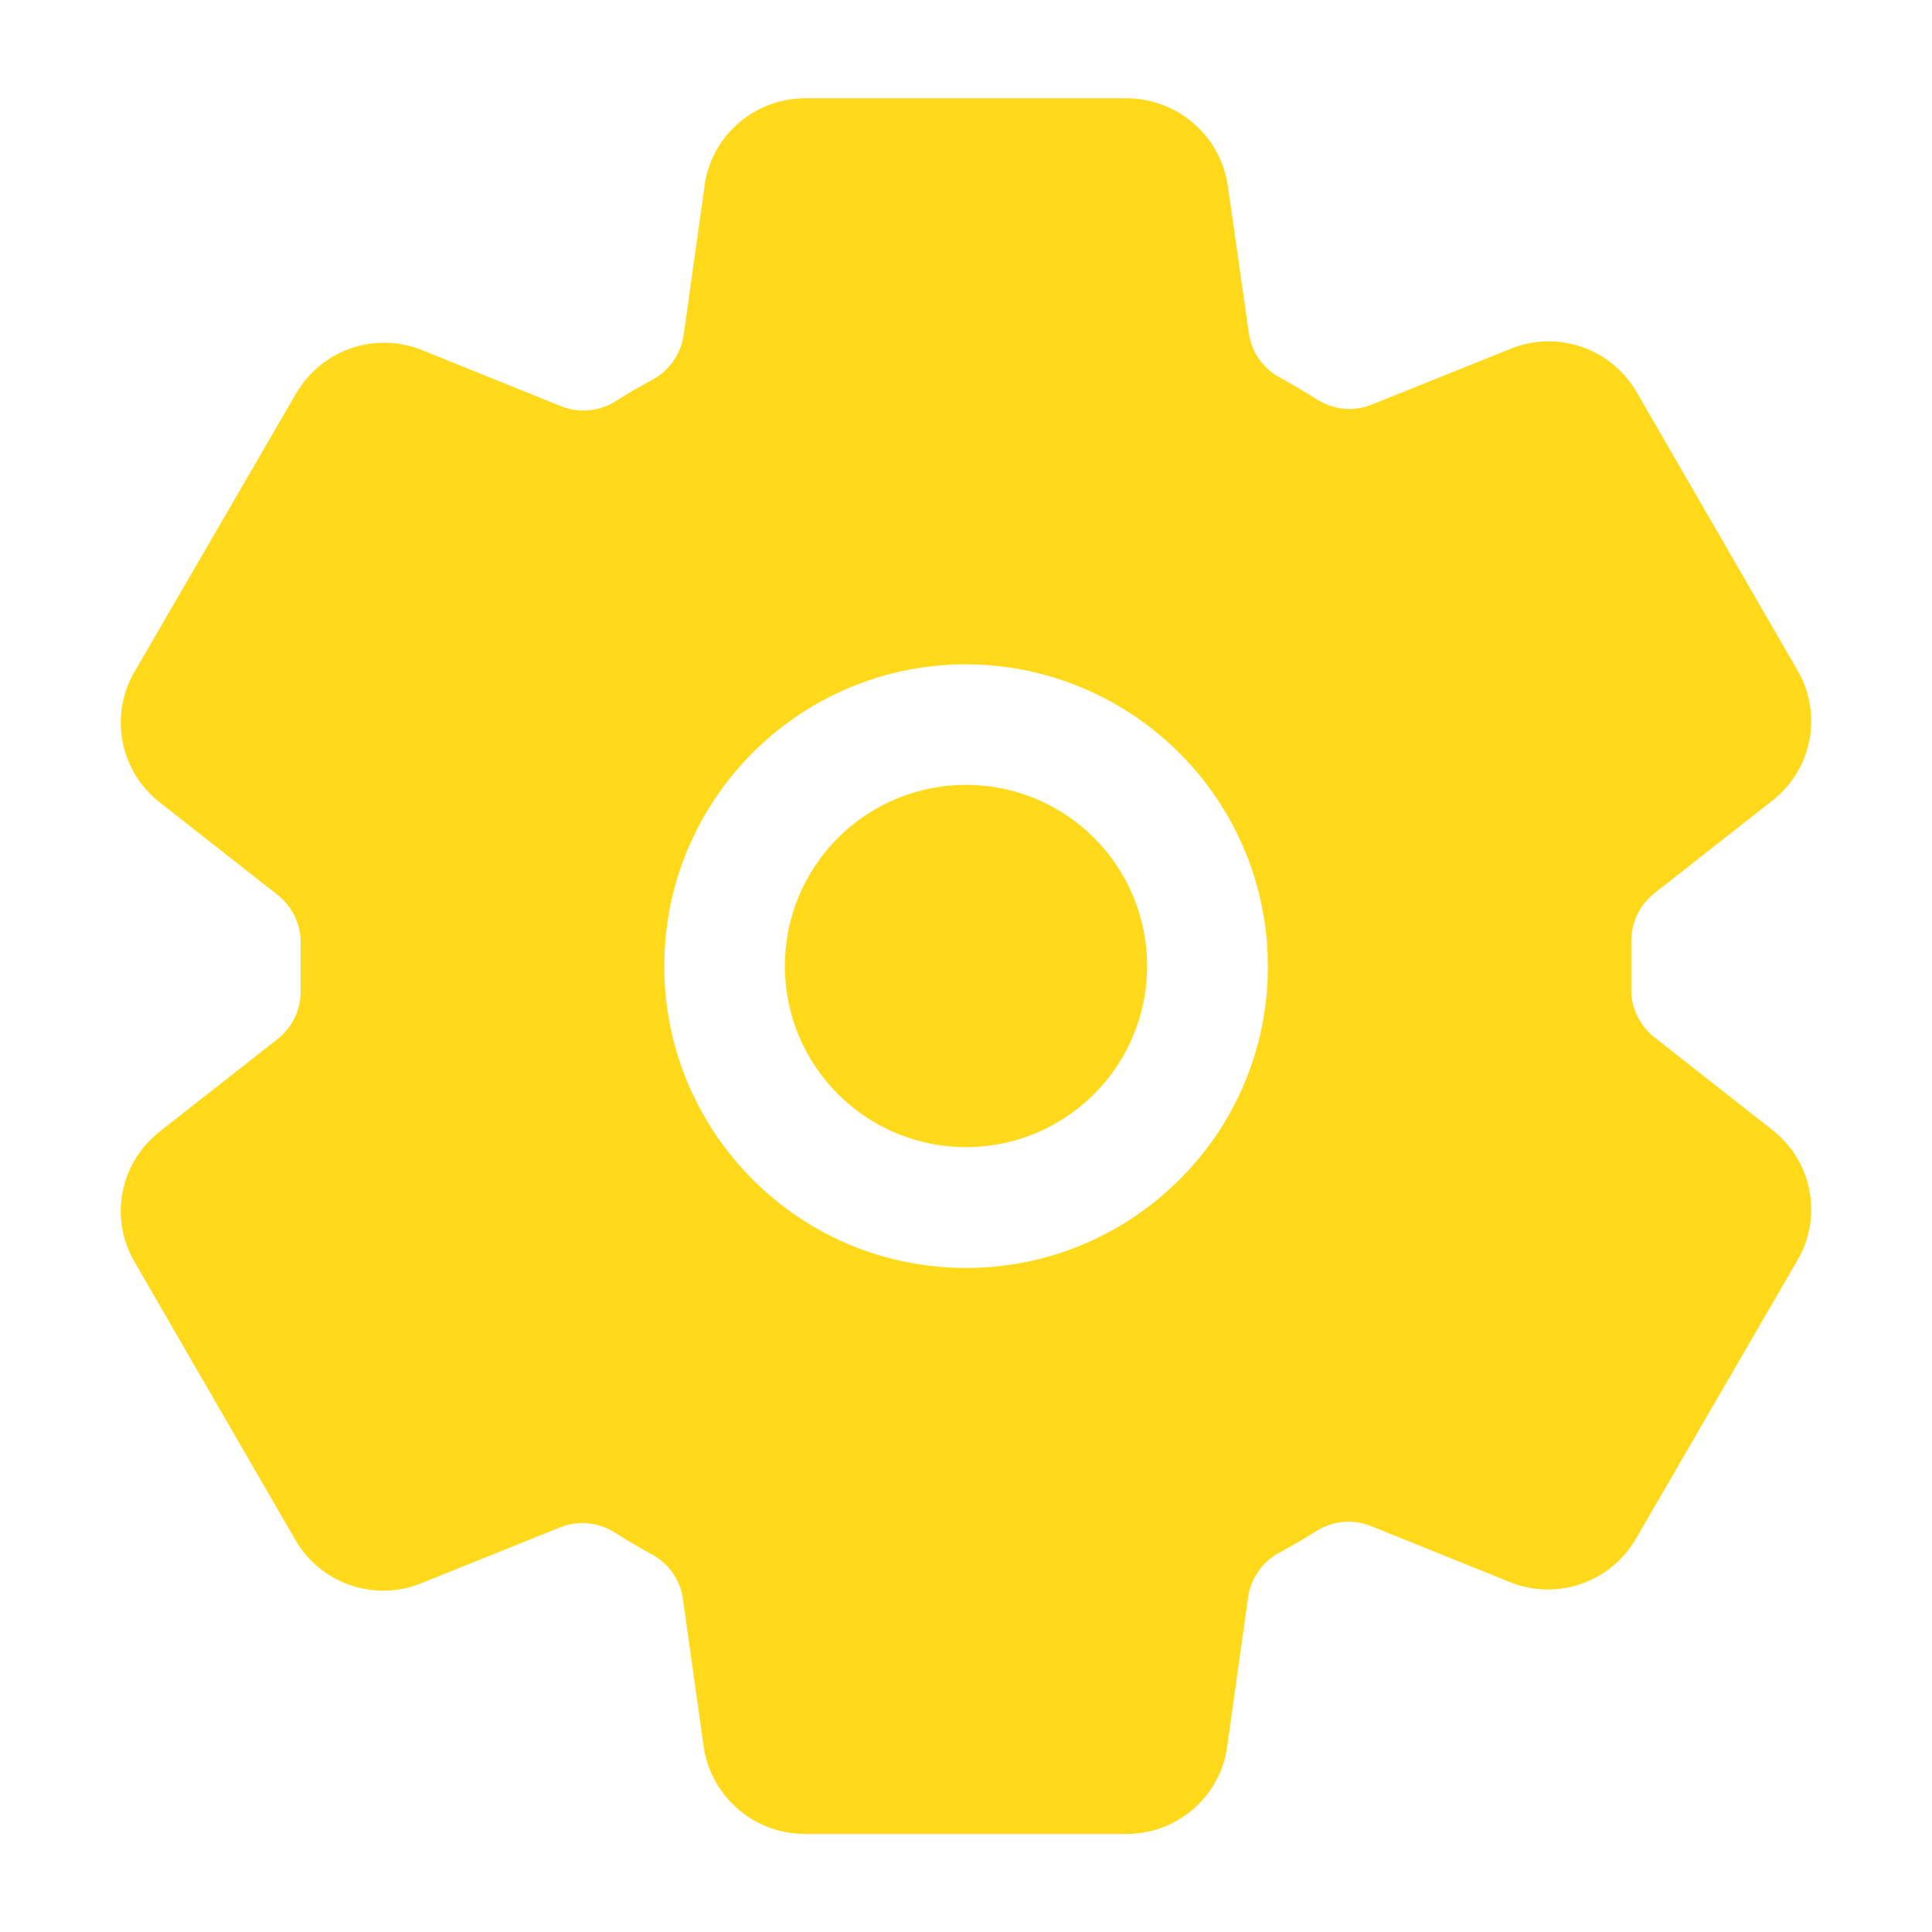 <?xml version="1.0" encoding="utf-8"?>
<!-- Generator: Adobe Illustrator 26.5.0, SVG Export Plug-In . SVG Version: 6.00 Build 0)  -->
<svg version="1.1" id="Слой_1" xmlns="http://www.w3.org/2000/svg" xmlns:xlink="http://www.w3.org/1999/xlink" x="0px" y="0px"
	 viewBox="0 0 800 800" style="enable-background:new 0 0 800 800;" xml:space="preserve">
<style type="text/css">
	.st0{fill:#FFD91A;}
</style>
<circle class="st0" cx="400" cy="400" r="75"/>
<path class="st0" d="M735,468.8l-0.7-0.6l-49.3-38.7c-6.3-5-9.9-12.8-9.5-20.8v-18.1c-0.3-8,3.2-15.7,9.5-20.7l49.3-38.7l0.7-0.6
	c15.7-13.1,19.6-35.6,9.2-53.2L677.5,162c-0.1-0.1-0.1-0.2-0.2-0.3c-10.4-17.3-31.8-24.8-50.7-17.7l-0.5,0.2l-58,23.3
	c-7.4,3-15.8,2.3-22.6-2c-5.1-3.2-10.3-6.3-15.6-9.2c-7-3.8-11.7-10.6-12.8-18.5L508.3,76l-0.2-1.1c-3.9-19.7-21.1-34-41.3-34.2
	H333.2c-20.4,0.1-37.9,14.8-41.3,35l-0.1,0.9l-8.7,62c-1.1,7.8-5.8,14.7-12.7,18.5c-5.3,2.9-10.6,5.9-15.6,9.1
	c-6.8,4.2-15.1,5-22.5,2l-58-23.4l-0.5-0.2c-19-7.1-40.3,0.3-50.8,17.7l-0.2,0.3L55.8,278c-10.4,17.6-6.5,40.2,9.2,53.3l0.7,0.6
	l49.3,38.7c6.3,5,9.9,12.8,9.5,20.8v18.1c0.3,8-3.2,15.7-9.5,20.7l-49.3,38.7l-0.7,0.6c-15.7,13.1-19.6,35.6-9.2,53.2L122.5,638
	c0.1,0.1,0.1,0.2,0.2,0.3c10.4,17.3,31.8,24.8,50.7,17.7l0.5-0.2l57.9-23.3c7.4-3,15.8-2.3,22.6,2c5.1,3.2,10.3,6.3,15.6,9.2
	c7,3.8,11.7,10.6,12.8,18.5l8.7,61.9l0.2,1.1c3.9,19.8,21.2,34.1,41.4,34.2h133.6c20.4-0.1,37.9-14.8,41.3-35l0.1-0.9l8.7-62
	c1.1-7.8,5.8-14.7,12.8-18.5c5.3-2.9,10.6-5.9,15.6-9.1c6.8-4.2,15.1-5,22.5-2l58,23.4l0.5,0.2c19,7.1,40.3-0.3,50.8-17.7
	c0.1-0.1,0.1-0.2,0.2-0.3L744.2,522C754.6,504.4,750.7,481.9,735,468.8z M524.9,405.9c-3.2,69-61.8,122.2-130.7,119
	c-69-3.2-122.2-61.8-119-130.7c3-64.4,54.6-116,119-119c69.1-3,127.7,50.5,130.7,119.7C525,398.5,525,402.2,524.9,405.9z"/>
</svg>
